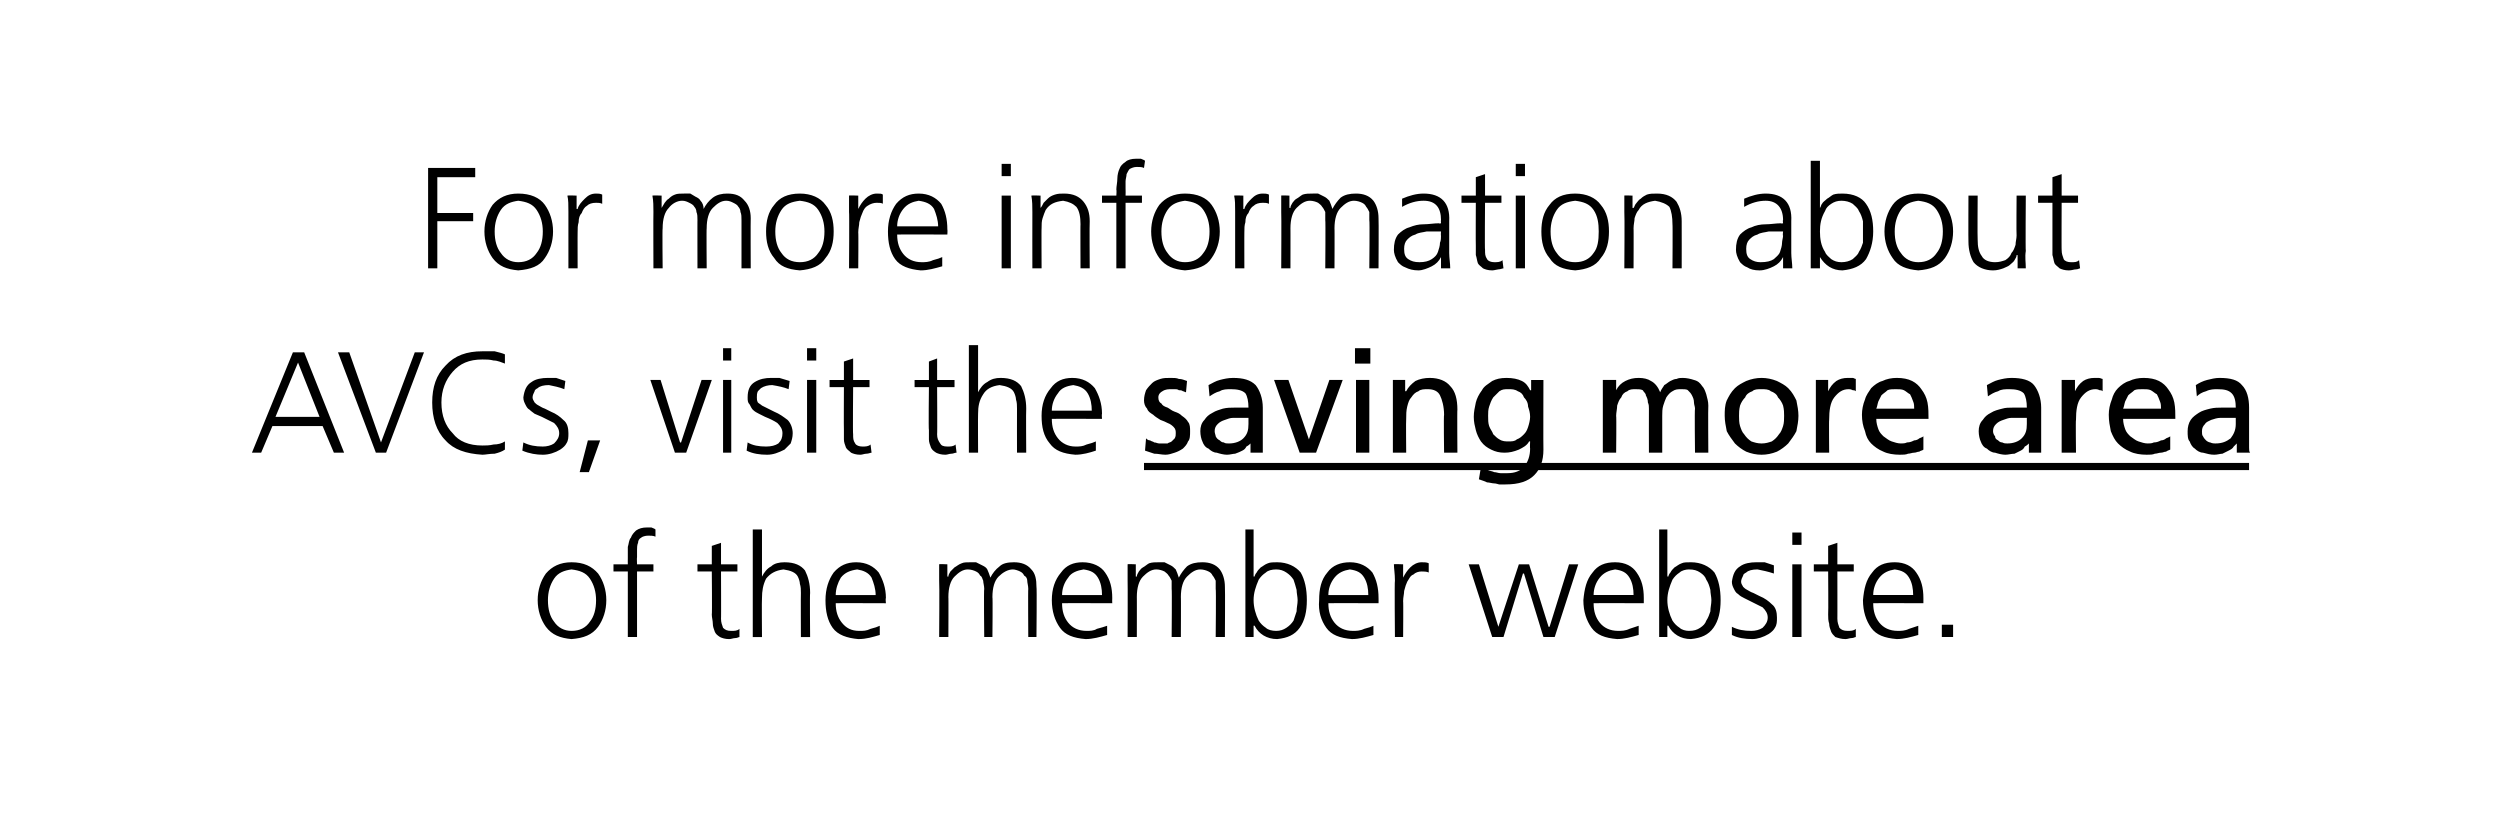 <?xml version="1.0" standalone="no"?><!DOCTYPE svg PUBLIC "-//W3C//DTD SVG 1.1//EN" "http://www.w3.org/Graphics/SVG/1.1/DTD/svg11.dtd"><svg xmlns="http://www.w3.org/2000/svg" xmlns:xlink="http://www.w3.org/1999/xlink" version="1.1" width="244.1px" height="80px" viewBox="0 0 244.1 80"><desc>For more information about AVCs, visit the ￼ of the member website.</desc><defs/><g class="svg-textframe-underlines"><rect class="svg-underline" x="111.7" y="45.2" width="107.9" height="0.7" style="fill:#000;"/></g><g id="Polygon320847"><path d="m54.1 56.5c-.4.6-.6 1.3-.6 2.1c0 .9.2 1.6.6 2.1c.4.6 1 .9 1.7.9c.8 0 1.4-.3 1.8-.9c.4-.5.6-1.2.6-2.1c0-.8-.2-1.5-.6-2.1c-.4-.6-1-.8-1.8-.9c-.7.1-1.3.3-1.7.9c0 0 0 0 0 0zm-.8 4.7c-.5-.7-.8-1.6-.8-2.6c0-1 .3-1.9.8-2.6c.6-.7 1.4-1.1 2.5-1.1c1.2 0 2 .4 2.6 1.1c.5.7.8 1.6.8 2.6c0 1-.3 1.9-.8 2.6c-.6.8-1.4 1.1-2.6 1.2c-1.1-.1-1.9-.4-2.5-1.2c0 0 0 0 0 0zm8-5.4l-1.4 0l0-.7l1.4 0c0 0-.01-.56 0-.6c0-.3 0-.7 0-1.1c.1-.3.1-.7.3-.9c.1-.3.3-.5.5-.7c.3-.2.6-.3 1.1-.3c.1 0 .3 0 .4 0c.2.1.3.1.4.2c0 0 0 .7 0 .7c-.2-.1-.5-.1-.7-.1c-.3 0-.6.1-.7.2c-.2.1-.3.3-.3.5c-.1.2-.1.5-.1.7c0 .3 0 .5 0 .7c-.03.04 0 .7 0 .7l1.6 0l0 .7l-1.6 0l0 6.4l-.9 0l0-6.4zm10.7 0l-1.6 0c0 0 .02 4.64 0 4.6c0 .4.1.6.2.9c.2.2.4.3.8.3c.3 0 .6 0 .8-.2c0 0 0 .8 0 .8c-.1 0-.2.1-.4.1c-.2 0-.4.1-.6.1c-.4 0-.7-.1-.9-.2c-.3-.2-.4-.3-.5-.5c-.1-.3-.2-.5-.2-.8c0-.3-.1-.6-.1-.9c.04-.01 0-4.2 0-4.2l-1.4 0l0-.7l1.4 0l0-1.8l.9-.3l0 2.1l1.6 0l0 .7zm1.5-4.1l.9 0l0 4.6c0 0 0-.04 0 0c.2-.4.5-.8.9-1c.3-.3.8-.4 1.3-.4c1 0 1.6.3 2 .8c.3.6.5 1.3.5 2.2c-.04.03 0 4.3 0 4.3l-.9 0c0 0-.02-4.26 0-4.3c0-.3 0-.6-.1-.9c0-.2-.1-.5-.2-.7c-.2-.4-.7-.6-1.4-.7c-.8.1-1.3.4-1.7.9c-.3.6-.4 1.2-.4 1.9c-.03-.02 0 3.8 0 3.8l-.9 0l0-10.5zm12 6.4c0-.6-.2-1.2-.4-1.7c-.3-.5-.8-.7-1.4-.8c-.7.1-1.2.3-1.6.8c-.3.5-.5 1.1-.5 1.7c0 0 3.9 0 3.9 0zm.4 3.9c-.7.2-1.3.4-2.1.4c-1.1-.1-2-.4-2.5-1.1c-.5-.7-.7-1.6-.7-2.7c0-1.1.3-2 .8-2.7c.6-.7 1.3-1 2.2-1c1 0 1.7.4 2.2 1c.4.7.7 1.5.7 2.5c-.05.03 0 .5 0 .5c0 0-4.94-.02-4.9 0c0 .8.2 1.4.6 1.9c.4.5.9.8 1.7.8c.4 0 .7 0 1.1-.2c.4-.1.7-.2.9-.3c0 0 0 .9 0 .9zm14.5.2c0 0-.03-4.75 0-4.7c0-.3-.1-.6-.1-.8c0-.2-.1-.4-.3-.5c-.1-.2-.2-.3-.4-.4c-.2-.1-.5-.2-.7-.2c-.5 0-1 .3-1.4.7c-.4.4-.6 1.1-.6 2c.04-.05 0 3.9 0 3.9l-.8 0c0 0-.05-4.75 0-4.7c0-.3-.1-.6-.1-.8c-.1-.2-.1-.4-.3-.5c-.1-.2-.2-.3-.4-.4c-.2-.1-.5-.2-.8-.2c-.5 0-.9.3-1.3.7c-.4.4-.6 1.1-.6 2c.02-.05 0 3.9 0 3.9l-.9 0c0 0 .04-5.46 0-5.5c0-.5 0-1.1 0-1.6c-.01-.04.8 0 .8 0l0 1.2c0 0 .07-.02.1 0c0-.2.1-.3.2-.5c.1-.1.3-.3.4-.4c.2-.1.4-.3.7-.4c.2-.1.5-.1.9-.1c.2 0 .3 0 .5 0c.2.1.4.2.6.3c.2.1.4.2.5.4c.1.2.2.5.3.8c0 0 0 0 0 0c.2-.4.5-.8.9-1.1c.3-.3.8-.4 1.4-.4c.7 0 1.3.2 1.7.7c.4.4.5 1 .5 1.7c.05-.01 0 4.9 0 4.9l-.8 0zm7.2-4.1c0-.6-.1-1.2-.4-1.7c-.3-.5-.7-.7-1.4-.8c-.6.1-1.2.3-1.5.8c-.4.5-.6 1.1-.6 1.7c0 0 3.9 0 3.9 0zm.5 3.9c-.7.2-1.4.4-2.1.4c-1.2-.1-2-.4-2.5-1.1c-.5-.7-.8-1.6-.8-2.7c0-1.1.3-2 .9-2.7c.5-.7 1.2-1 2.1-1c1 0 1.8.4 2.2 1c.5.7.7 1.5.7 2.5c-.02.03 0 .5 0 .5c0 0-4.9-.02-4.9 0c0 .8.2 1.4.6 1.9c.4.5 1 .8 1.8.8c.3 0 .7 0 1-.2c.4-.1.7-.2 1-.3c0 0 0 .9 0 .9zm10.6.2c0 0 .05-4.75 0-4.7c0-.3 0-.6 0-.8c-.1-.2-.2-.4-.3-.5c-.1-.2-.2-.3-.4-.4c-.2-.1-.5-.2-.8-.2c-.5 0-.9.3-1.3.7c-.4.4-.6 1.1-.6 2c.02-.05 0 3.9 0 3.9l-.9 0c0 0 .04-4.75 0-4.7c0-.3 0-.6 0-.8c-.1-.2-.2-.4-.3-.5c-.1-.2-.3-.3-.4-.4c-.2-.1-.5-.2-.8-.2c-.5 0-.9.3-1.3.7c-.4.4-.6 1.1-.6 2c.01-.05 0 3.9 0 3.9l-.9 0c0 0 .02-5.46 0-5.5c0-.5 0-1.1 0-1.6c-.03-.04.8 0 .8 0l0 1.2c0 0 .05-.02.1 0c0-.2.1-.3.2-.5c.1-.1.2-.3.4-.4c.2-.1.4-.3.6-.4c.3-.1.6-.1 1-.1c.1 0 .3 0 .5 0c.2.1.4.2.6.3c.2.1.3.2.5.4c.1.2.2.5.3.8c0 0 0 0 0 0c.2-.4.5-.8.8-1.1c.4-.3.9-.4 1.5-.4c.7 0 1.3.2 1.7.7c.3.4.5 1 .5 1.7c.03-.01 0 4.9 0 4.9l-.9 0zm7.9-2.5c0-.4.1-.7.1-1.1c0-.3-.1-.7-.1-1c-.1-.4-.2-.7-.3-1c-.2-.3-.4-.5-.7-.7c-.3-.2-.6-.3-1-.3c-.4 0-.8.1-1 .3c-.3.2-.5.4-.7.7c-.3.7-.5 1.3-.5 2c0 .7.2 1.4.5 2c.2.3.4.5.7.7c.2.2.6.3 1 .3c.4 0 .7-.1 1-.3c.3-.2.5-.4.7-.7c.1-.3.2-.6.3-.9c0 0 0 0 0 0zm-5-8l.8 0l0 4.6c0 0 .07-.04.1 0c0-.1.1-.3.2-.4c.1-.2.2-.3.4-.5c.2-.1.4-.3.7-.4c.2-.1.6-.1.9-.1c1 0 1.8.4 2.3 1c.4.7.6 1.6.6 2.7c0 1.1-.2 2-.7 2.7c-.5.7-1.2 1-2.2 1.1c-1 0-1.8-.5-2.2-1.3c-.03-.03-.1 0-.1 0l0 1.1l-.8 0l0-10.5zm12 6.4c0-.6-.1-1.2-.4-1.7c-.3-.5-.7-.7-1.4-.8c-.6.1-1.1.3-1.5.8c-.4.5-.6 1.1-.6 1.7c0 0 3.9 0 3.9 0zm.5 3.9c-.7.2-1.4.4-2.1.4c-1.2-.1-2-.4-2.5-1.1c-.5-.7-.8-1.6-.7-2.7c0-1.1.2-2 .8-2.7c.5-.7 1.3-1 2.2-1c1 0 1.7.4 2.2 1c.4.7.6 1.5.6 2.5c.01.03 0 .5 0 .5c0 0-4.88-.02-4.9 0c0 .8.2 1.4.6 1.9c.4.5 1 .8 1.8.8c.3 0 .7 0 1.1-.2c.4-.1.7-.2.9-.3c0 0 0 .9 0 .9zm2.1-5.3c0-.7-.1-1.2-.1-1.6c-.01-.04.9 0 .9 0l0 1.3c0 0 0 .03 0 0c.2-.4.4-.7.7-1c.3-.3.7-.5 1.1-.5c.3 0 .5 0 .7.1c0 0 0 .9 0 .9c-.2-.1-.5-.1-.7-.1c-.3 0-.6.1-.8.3c-.3.1-.4.4-.6.7c-.1.2-.2.5-.3.9c0 .3-.1.6-.1 1c.03-.03 0 3.5 0 3.5l-.8 0c0 0-.05-5.54 0-5.5zm15.6 5.5l-1.1 0l-1.9-6.2l-.1 0l-1.9 6.2l-1.1 0l-2.3-7.1l1 0l1.9 6.1l0 0l2-6.1l1 0l1.9 6.1l.1 0l1.9-6.1l.9 0l-2.3 7.1zm7.7-4.1c0-.6-.1-1.2-.4-1.7c-.3-.5-.7-.7-1.4-.8c-.6.1-1.1.3-1.5.8c-.4.5-.6 1.1-.6 1.7c0 0 3.9 0 3.9 0zm.5 3.9c-.7.2-1.4.4-2.1.4c-1.2-.1-2-.4-2.5-1.1c-.5-.7-.8-1.6-.8-2.7c.1-1.1.3-2 .9-2.7c.5-.7 1.2-1 2.2-1c1 0 1.7.4 2.1 1c.5.7.7 1.5.7 2.5c0 .03 0 .5 0 .5c0 0-4.89-.02-4.9 0c0 .8.2 1.4.6 1.9c.4.5 1 .8 1.8.8c.3 0 .7 0 1.1-.2c.3-.1.6-.2.9-.3c0 0 0 .9 0 .9zm7-2.3c0-.4.1-.7.1-1.1c0-.3-.1-.7-.1-1c-.1-.4-.2-.7-.4-1c-.1-.3-.3-.5-.6-.7c-.3-.2-.6-.3-1.1-.3c-.3 0-.7.1-.9.3c-.3.2-.5.4-.7.7c-.3.7-.5 1.3-.5 2c0 .7.2 1.4.5 2c.2.3.4.5.7.7c.2.2.6.3.9.3c.5 0 .8-.1 1.1-.3c.3-.2.5-.4.6-.7c.2-.3.3-.6.4-.9c0 0 0 0 0 0zm-5-8l.8 0l0 4.6c0 0 .06-.04.1 0c0-.1.1-.3.2-.4c.1-.2.2-.3.4-.5c.2-.1.4-.3.7-.4c.2-.1.5-.1.9-.1c1 0 1.8.4 2.3 1c.4.7.6 1.6.6 2.7c0 1.1-.2 2-.7 2.7c-.5.7-1.2 1-2.2 1.1c-1 0-1.8-.5-2.2-1.3c-.04-.03-.1 0-.1 0l0 1.1l-.8 0l0-10.5zm7.1 9.5c.6.3 1.2.4 1.9.4c.4 0 .8-.1 1.1-.3c.3-.3.5-.6.5-1c0-.4-.2-.7-.5-1c-.4-.2-.8-.4-1.2-.6c-.2-.1-.4-.2-.6-.3c-.2-.1-.4-.2-.6-.4c-.2-.1-.3-.3-.4-.5c-.1-.2-.2-.4-.2-.7c.1-.7.3-1.2.8-1.5c.4-.3 1-.4 1.6-.4c.2 0 .4 0 .8 0c.3.1.6.2.9.3c0 0 0 .8 0 .8c-.6-.2-1.1-.3-1.6-.4c-.5 0-.9.1-1.1.3c-.2.1-.3.2-.3.3c-.1.2-.2.4-.2.6c0 .2.1.3.2.5c.1.1.2.2.4.3c.2.1.3.2.6.3c.2.1.4.2.6.3c.5.2.9.5 1.2.8c.4.3.5.8.5 1.3c0 .4 0 .7-.2 1c-.1.2-.3.4-.6.6c-.5.3-1.1.5-1.6.5c-.7 0-1.4-.1-2-.4c0 0 0-.8 0-.8zm6.8-8l-.9 0l0-1.2l.9 0l0 1.2zm-.9 1.9l.9 0l0 7.1l-.9 0l0-7.1zm6 .7l-1.6 0c0 0 .01 4.64 0 4.6c0 .4.1.6.2.9c.2.2.4.3.8.3c.3 0 .6 0 .8-.2c0 0 0 .8 0 .8c-.1 0-.2.1-.4.1c-.2 0-.4.1-.6.1c-.4 0-.7-.1-1-.2c-.2-.2-.3-.3-.4-.5c-.1-.3-.2-.5-.2-.8c-.1-.3-.1-.6-.1-.9c.03-.01 0-4.2 0-4.2l-1.4 0l0-.7l1.4 0l0-1.8l.9-.3l0 2.1l1.6 0l0 .7zm5.8 2.3c0-.6-.1-1.2-.4-1.7c-.3-.5-.7-.7-1.4-.8c-.6.1-1.1.3-1.5.8c-.4.5-.6 1.1-.6 1.7c0 0 3.9 0 3.9 0zm.5 3.9c-.7.2-1.4.4-2.1.4c-1.2-.1-2-.4-2.5-1.1c-.5-.7-.8-1.6-.8-2.7c.1-1.1.3-2 .9-2.7c.5-.7 1.2-1 2.2-1c1 0 1.7.4 2.1 1c.5.7.7 1.5.7 2.5c0 .03 0 .5 0 .5c0 0-4.89-.02-4.9 0c0 .8.2 1.4.6 1.9c.4.5 1 .8 1.8.8c.3 0 .7 0 1.1-.2c.3-.1.6-.2.9-.3c0 0 0 .9 0 .9zm2.3-1l1.1 0l0 1.2l-1.1 0l0-1.2z" stroke="none" fill="#000"/></g><g id="Polygon320845"><path d="m26.9 40.7l4.3 0l-2.1-5.3l-2.2 5.3zm1.7-6.3l1.1 0l3.9 9.8l-1 0l-1.1-2.6l-4.9 0l-1.1 2.6l-.9 0l4-9.8zm9.1 9.8l-1 0l-3.7-9.8l1.1 0l3.1 8.8l3.3-8.8l.9 0l-3.7 9.8zm11.6-8.7c-.3-.1-.7-.3-1.1-.3c-.4-.1-.7-.1-1.1-.1c-1.3 0-2.2.4-2.9 1.2c-.7.8-1.1 1.8-1.1 3c0 1.3.4 2.3 1.1 3c.6.8 1.6 1.2 2.9 1.2c.3 0 .7 0 1.1-.1c.4 0 .8-.1 1.1-.3c0 0 0 .8 0 .8c-.3.2-.6.3-1 .4c-.5 0-.9.1-1.2.1c-1.6-.1-2.8-.5-3.6-1.4c-.9-.9-1.3-2.2-1.3-3.7c0-1.5.4-2.7 1.3-3.6c.9-1 2.1-1.4 3.6-1.4c.3 0 .7 0 1.2 0c.4.1.8.2 1 .3c0 0 0 .9 0 .9zm1.8 7.7c.6.3 1.2.4 1.9.4c.4 0 .8-.1 1.1-.3c.3-.3.5-.6.5-1c0-.4-.2-.7-.5-1c-.4-.2-.8-.4-1.2-.6c-.2-.1-.5-.2-.7-.3c-.1-.1-.3-.2-.5-.4c-.2-.1-.3-.3-.4-.5c-.1-.2-.2-.4-.2-.7c.1-.7.3-1.2.8-1.5c.4-.3 1-.4 1.6-.4c.2 0 .4 0 .8 0c.3.1.6.2.9.3c0 0-.1.8-.1.8c-.5-.2-1-.3-1.5-.4c-.5 0-.9.1-1.1.3c-.2.1-.3.2-.3.3c-.1.2-.2.4-.2.6c0 .2.1.3.2.5c.1.1.2.2.4.3c.2.1.3.2.6.3c.2.1.4.2.6.3c.5.2.9.5 1.2.8c.4.3.5.8.5 1.3c0 .4 0 .7-.2 1c-.1.2-.3.4-.6.6c-.5.3-1.1.5-1.7.5c-.6 0-1.3-.1-2-.4c0 0 .1-.8.1-.8zm6.3-.2l1.2 0l-1.1 3.1l-.9 0l.8-3.1zm9.6 1.2l-1.1 0l-2.4-7.1l1 0l1.9 6.1l.1 0l2-6.1l1 0l-2.5 7.1zm4.4-9l-.8 0l0-1.2l.8 0l0 1.2zm-.8 1.9l.8 0l0 7.1l-.8 0l0-7.1zm2.4 6.1c.5.3 1.1.4 1.8.4c.5 0 .9-.1 1.2-.3c.3-.3.4-.6.4-1c0-.4-.2-.7-.5-1c-.3-.2-.7-.4-1.2-.6c-.2-.1-.4-.2-.6-.3c-.2-.1-.4-.2-.6-.4c-.1-.1-.2-.3-.3-.5c-.2-.2-.2-.4-.2-.7c0-.7.2-1.2.7-1.5c.5-.3 1-.4 1.6-.4c.2 0 .5 0 .8 0c.3.1.7.2 1 .3c0 0-.1.8-.1.8c-.5-.2-1-.3-1.6-.4c-.4 0-.8.1-1.1.3c-.1.1-.2.2-.3.3c-.1.2-.1.4-.1.6c0 .2 0 .3.1.5c.1.1.3.2.4.3c.2.1.4.2.6.3c.2.1.4.2.6.3c.5.2.9.5 1.3.8c.3.3.5.8.5 1.3c0 .4-.1.7-.2 1c-.2.2-.4.4-.6.6c-.6.3-1.1.5-1.7.5c-.7 0-1.4-.1-2-.4c0 0 .1-.8.1-.8zm6.7-8l-.9 0l0-1.2l.9 0l0 1.2zm-.9 1.9l.9 0l0 7.1l-.9 0l0-7.1zm6.1.7l-1.6 0c0 0-.04 4.64 0 4.6c0 .4 0 .6.2.9c.1.2.4.3.7.3c.3 0 .6 0 .8-.2c0 0 .1.8.1.8c-.1 0-.3.1-.5.1c-.2 0-.4.1-.6.1c-.4 0-.7-.1-.9-.2c-.2-.2-.4-.3-.5-.5c-.1-.3-.2-.5-.2-.8c0-.3 0-.6 0-.9c-.02-.01 0-4.2 0-4.2l-1.4 0l0-.7l1.4 0l0-1.8l.9-.3l0 2.1l1.6 0l0 .7zm8.3 0l-1.7 0c0 0 .03 4.64 0 4.6c0 .4.1.6.3.9c.1.2.3.3.7.3c.3 0 .6 0 .8-.2c0 0 .1.8.1.8c-.2 0-.3.1-.5.1c-.2 0-.4.1-.6.1c-.4 0-.7-.1-.9-.2c-.3-.2-.4-.3-.5-.5c-.1-.3-.2-.5-.2-.8c0-.3 0-.6 0-.9c-.05-.01 0-4.2 0-4.2l-1.4 0l0-.7l1.4 0l0-1.8l.8-.3l0 2.1l1.7 0l0 .7zm1.4-4.1l.9 0l0 4.6c0 0 .01-.04 0 0c.2-.4.5-.8.9-1c.4-.3.8-.4 1.3-.4c1 0 1.6.3 2 .8c.3.6.5 1.3.5 2.2c-.03.03 0 4.3 0 4.3l-.9 0c0 0-.01-4.26 0-4.3c0-.3 0-.6-.1-.9c0-.2-.1-.5-.2-.7c-.2-.4-.7-.6-1.4-.7c-.8.1-1.3.4-1.6.9c-.4.6-.5 1.2-.5 1.9c-.02-.02 0 3.8 0 3.8l-.9 0l0-10.5zm12 6.4c0-.6-.1-1.2-.4-1.7c-.3-.5-.8-.7-1.4-.8c-.7.1-1.2.3-1.5.8c-.4.5-.6 1.1-.6 1.7c0 0 3.9 0 3.9 0zm.4 3.9c-.6.2-1.3.4-2 .4c-1.2-.1-2-.4-2.5-1.1c-.6-.7-.8-1.6-.8-2.7c0-1.1.3-2 .9-2.7c.5-.7 1.2-1 2.1-1c1 0 1.7.4 2.2 1c.4.7.7 1.5.7 2.5c-.04.03 0 .5 0 .5c0 0-4.92-.02-4.9 0c0 .8.2 1.4.6 1.9c.4.5 1 .8 1.7.8c.4 0 .7 0 1.1-.2c.4-.1.7-.2.9-.3c0 0 0 .9 0 .9z" stroke="none" fill="#000"/><a xlink:href="https://member.railwayspensions.co.uk/defined-benefit-members/saving-more-BRASS-AVC-Extra" xlink:show="new" xlink:title="saving more area"><rect style="fill:transparent;" x="111" y="33" width="109" height="14"/></a></g><g id="Polygon320844"><path d="m41.8 16.4l4.6 0l0 .9l-3.7 0l0 3.5l3.5 0l0 .8l-3.5 0l0 4.6l-.9 0l0-9.8zm7.1 4.1c-.4.6-.6 1.3-.6 2.1c0 .9.2 1.6.6 2.1c.4.6 1 .9 1.7.9c.8 0 1.4-.3 1.8-.9c.4-.5.6-1.2.6-2.1c0-.8-.2-1.5-.6-2.1c-.4-.6-1-.8-1.8-.9c-.7.1-1.3.3-1.7.9c0 0 0 0 0 0zm-.8 4.7c-.5-.7-.8-1.6-.8-2.6c0-1 .3-1.9.8-2.6c.6-.7 1.4-1.1 2.5-1.1c1.2 0 2.1.4 2.6 1.1c.5.7.8 1.6.8 2.6c0 1-.3 1.9-.8 2.6c-.5.8-1.4 1.1-2.6 1.2c-1.1-.1-1.9-.4-2.5-1.2c0 0 0 0 0 0zm7.4-4.5c0-.7 0-1.2-.1-1.6c.05-.04.9 0 .9 0l0 1.3c0 0 .06.03.1 0c.1-.4.4-.7.7-1c.3-.3.6-.5 1.1-.5c.2 0 .4 0 .6.1c0 0 0 .9 0 .9c-.2-.1-.4-.1-.6-.1c-.4 0-.7.1-.9.3c-.2.1-.4.4-.5.7c-.2.2-.3.5-.3.9c-.1.3-.1.6-.1 1c-.01-.03 0 3.5 0 3.5l-.9 0c0 0 0-5.54 0-5.5zm16.9 5.5c0 0 0-4.75 0-4.7c0-.3 0-.6-.1-.8c0-.2-.1-.4-.2-.5c-.1-.2-.3-.3-.5-.4c-.2-.1-.4-.2-.7-.2c-.5 0-.9.3-1.3.7c-.4.4-.6 1.1-.6 2c-.03-.05 0 3.9 0 3.9l-.9 0c0 0-.01-4.75 0-4.7c0-.3 0-.6-.1-.8c0-.2-.1-.4-.2-.5c-.1-.2-.3-.3-.5-.4c-.2-.1-.4-.2-.7-.2c-.5 0-1 .3-1.3.7c-.4.4-.6 1.1-.6 2c-.04-.05 0 3.9 0 3.9l-.9 0c0 0-.02-5.46 0-5.5c0-.5 0-1.1-.1-1.6c.02-.04.9 0 .9 0l0 1.2c0 0 0-.02 0 0c.1-.2.2-.3.3-.5c.1-.1.2-.3.4-.4c.1-.1.3-.3.6-.4c.2-.1.6-.1.9-.1c.2 0 .4 0 .6 0c.2.1.3.2.5.3c.2.1.4.2.5.4c.2.2.3.5.3.8c0 0 0 0 0 0c.2-.4.5-.8.9-1.1c.4-.3.9-.4 1.4-.4c.8 0 1.3.2 1.7.7c.4.4.6 1 .6 1.7c-.02-.01 0 4.9 0 4.9l-.9 0zm3.9-5.7c-.4.6-.6 1.3-.6 2.1c0 .9.2 1.6.6 2.1c.4.6 1 .9 1.8.9c.8 0 1.4-.3 1.8-.9c.4-.5.6-1.2.6-2.1c0-.8-.2-1.5-.6-2.1c-.4-.6-1-.8-1.8-.9c-.8.1-1.4.3-1.8.9c0 0 0 0 0 0zm-.7 4.7c-.6-.7-.8-1.6-.8-2.6c0-1 .2-1.9.8-2.6c.5-.7 1.3-1.1 2.5-1.1c1.1 0 2 .4 2.5 1.1c.6.7.8 1.6.8 2.6c0 1-.2 1.9-.8 2.6c-.5.8-1.4 1.1-2.5 1.2c-1.2-.1-2-.4-2.5-1.2c0 0 0 0 0 0zm7.3-4.5c0-.7 0-1.2 0-1.6c-.01-.04.9 0 .9 0l0 1.3c0 0 0 .03 0 0c.2-.4.4-.7.7-1c.3-.3.7-.5 1.1-.5c.3 0 .5 0 .6.1c0 0 0 .9 0 .9c-.1-.1-.4-.1-.6-.1c-.3 0-.6.1-.9.3c-.2.1-.4.4-.5.7c-.1.2-.2.5-.3.9c0 .3-.1.6-.1 1c.03-.03 0 3.5 0 3.5l-.9 0c0 0 .04-5.54 0-5.5zm8.7 1.4c0-.6-.2-1.2-.4-1.7c-.3-.5-.8-.7-1.5-.8c-.6.1-1.1.3-1.5.8c-.4.5-.6 1.1-.6 1.7c0 0 4 0 4 0zm.4 3.9c-.7.2-1.4.4-2.1.4c-1.1-.1-2-.4-2.5-1.1c-.5-.7-.7-1.6-.7-2.7c0-1.1.3-2 .8-2.7c.6-.7 1.3-1 2.2-1c1 0 1.7.4 2.2 1c.4.7.6 1.5.6 2.5c.03.03 0 .5 0 .5c0 0-4.85-.02-4.9 0c0 .8.2 1.4.6 1.9c.4.5 1 .8 1.8.8c.3 0 .7 0 1.1-.2c.4-.1.7-.2.9-.3c0 0 0 .9 0 .9zm6.7-8.8l-.9 0l0-1.2l.9 0l0 1.2zm-.9 1.9l.9 0l0 7.1l-.9 0l0-7.1zm3 1.6c0-.5 0-1.1-.1-1.6c.04-.04.9 0 .9 0l0 1.2c0 0 .02.03 0 0c.1-.1.2-.3.3-.5c.1-.1.3-.3.4-.4c.2-.2.4-.3.7-.4c.3-.1.6-.1.9-.1c.9 0 1.5.3 1.9.8c.4.5.6 1.1.6 1.9c-.03.04 0 4.6 0 4.6l-.9 0c0 0-.02-4.34 0-4.3c0-.7-.1-1.3-.4-1.7c-.3-.3-.7-.5-1.3-.6c-.8.1-1.3.3-1.7.9c-.1.2-.2.5-.3.8c-.1.3-.1.6-.1 1c-.02-.05 0 3.9 0 3.9l-.9 0c0 0-.01-5.46 0-5.5zm8.2-.9l-1.4 0l0-.7l1.4 0c0 0 .04-.56 0-.6c0-.3.1-.7.1-1.1c0-.3.1-.7.2-.9c.1-.3.3-.5.6-.7c.2-.2.6-.3 1-.3c.2 0 .3 0 .5 0c.2.1.3.1.4.2c0 0-.1.7-.1.7c-.2-.1-.4-.1-.7-.1c-.3 0-.5.1-.7.2c-.1.1-.2.3-.3.5c0 .2-.1.5-.1.7c0 .3 0 .5 0 .7c.02.04 0 .7 0 .7l1.6 0l0 .7l-1.6 0l0 6.4l-.9 0l0-6.4zm5 .7c-.4.6-.6 1.3-.6 2.1c0 .9.2 1.6.6 2.1c.4.6 1 .9 1.7.9c.8 0 1.4-.3 1.8-.9c.4-.5.6-1.2.6-2.1c0-.8-.2-1.5-.6-2.1c-.4-.6-1-.8-1.8-.9c-.7.1-1.3.3-1.7.9c0 0 0 0 0 0zm-.8 4.7c-.5-.7-.8-1.6-.8-2.6c0-1 .3-1.9.8-2.6c.6-.7 1.4-1.1 2.5-1.1c1.2 0 2.1.4 2.6 1.1c.5.7.8 1.6.8 2.6c0 1-.3 1.9-.8 2.6c-.5.8-1.4 1.1-2.6 1.2c-1.1-.1-1.9-.4-2.5-1.2c0 0 0 0 0 0zm7.4-4.5c0-.7 0-1.2-.1-1.6c.05-.04.9 0 .9 0l0 1.3c0 0 .06.03.1 0c.1-.4.4-.7.7-1c.3-.3.6-.5 1.1-.5c.2 0 .4 0 .6.1c0 0 0 .9 0 .9c-.2-.1-.4-.1-.6-.1c-.4 0-.7.1-.9.3c-.2.1-.4.4-.5.7c-.2.2-.3.5-.3.9c-.1.3-.1.6-.1 1c-.01-.03 0 3.5 0 3.5l-.9 0c0 0 0-5.54 0-5.5zm13.1 5.5c0 0 .05-4.75 0-4.7c0-.3 0-.6 0-.8c-.1-.2-.2-.4-.3-.5c-.1-.2-.2-.3-.4-.4c-.2-.1-.5-.2-.8-.2c-.5 0-.9.3-1.3.7c-.4.4-.6 1.1-.6 2c.02-.05 0 3.9 0 3.9l-.9 0c0 0 .04-4.75 0-4.7c0-.3 0-.6 0-.8c-.1-.2-.2-.4-.3-.5c-.1-.2-.3-.3-.4-.4c-.2-.1-.5-.2-.8-.2c-.5 0-.9.3-1.3.7c-.4.4-.6 1.1-.6 2c.01-.05 0 3.9 0 3.9l-.9 0c0 0 .03-5.46 0-5.5c0-.5 0-1.1 0-1.6c-.03-.04.8 0 .8 0l0 1.2c0 0 .05-.02.1 0c0-.2.1-.3.2-.5c.1-.1.2-.3.4-.4c.2-.1.4-.3.6-.4c.3-.1.6-.1 1-.1c.1 0 .3 0 .5 0c.2.1.4.2.6.3c.2.1.3.2.5.4c.1.2.2.5.3.8c0 0 0 0 0 0c.2-.4.5-.8.8-1.1c.4-.3.9-.4 1.5-.4c.7 0 1.3.2 1.7.7c.3.4.5 1 .5 1.7c.03-.01 0 4.9 0 4.9l-.9 0zm7-3.6c0 0-.29 0-.3 0c-.4 0-.8 0-1.1 0c-.4.1-.8.1-1.1.3c-.4.1-.6.3-.8.5c-.2.2-.3.5-.3.9c0 .5.1.8.4 1c.3.2.6.3 1.1.3c.5 0 .9-.1 1.2-.3c.3-.2.5-.4.6-.7c.1-.3.2-.6.2-.9c.1-.2.1-.5.1-.7c-.03.04 0-.4 0-.4zm0 2.5c0 0 .02-.05 0 0c-.2.4-.5.7-.9.9c-.4.2-.9.4-1.3.4c-.5 0-.9-.1-1.3-.3c-.3-.1-.5-.3-.7-.5c-.3-.5-.4-.9-.4-1.2c0-.6.1-1.1.4-1.5c.3-.3.7-.6 1.1-.7c.5-.2.9-.3 1.4-.3c.5 0 1-.1 1.5-.1c0 .05.2 0 .2 0c0 0-.03-.32 0-.3c0-1.2-.5-1.9-1.7-1.9c-.7 0-1.4.2-2.1.6c0 0 0-.8 0-.8c.7-.3 1.4-.5 2.1-.5c1.7 0 2.6.9 2.5 2.7c0 0 0 3.1 0 3.1c0 .5.1 1 .1 1.5c.02 0-.9 0-.9 0l0-1.1zm5.9-5.3l-1.6 0c0 0-.04 4.64 0 4.6c0 .4 0 .6.2.9c.1.2.4.3.7.3c.3 0 .6 0 .8-.2c0 0 .1.8.1.8c-.1 0-.3.1-.5.1c-.1 0-.4.1-.6.1c-.4 0-.7-.1-.9-.2c-.2-.2-.4-.3-.5-.5c-.1-.3-.1-.5-.2-.8c0-.3 0-.6 0-.9c-.02-.01 0-4.2 0-4.2l-1.4 0l0-.7l1.4 0l0-1.8l.9-.3l0 2.1l1.6 0l0 .7zm2.3-2.6l-.9 0l0-1.2l.9 0l0 1.2zm-.9 1.9l.9 0l0 7.1l-.9 0l0-7.1zm4 1.4c-.4.6-.6 1.3-.6 2.1c0 .9.2 1.6.6 2.1c.4.6 1 .9 1.8.9c.8 0 1.4-.3 1.8-.9c.4-.5.5-1.2.5-2.1c0-.8-.1-1.5-.5-2.1c-.4-.6-1-.8-1.8-.9c-.8.1-1.4.3-1.8.9c0 0 0 0 0 0zm-.7 4.7c-.6-.7-.8-1.6-.8-2.6c0-1 .2-1.9.8-2.6c.5-.7 1.3-1.1 2.5-1.1c1.1 0 2 .4 2.5 1.1c.6.7.8 1.6.8 2.6c0 1-.2 1.9-.8 2.6c-.5.8-1.4 1.1-2.5 1.2c-1.2-.1-2-.4-2.5-1.2c0 0 0 0 0 0zm7.3-4.5c0-.5 0-1.1 0-1.6c-.02-.04.8 0 .8 0l0 1.2c0 0 .07.03.1 0c.1-.1.1-.3.3-.5c.1-.1.2-.3.4-.4c.2-.2.4-.3.6-.4c.3-.1.6-.1 1-.1c.9 0 1.5.3 1.9.8c.3.5.5 1.1.5 1.9c.01.04 0 4.6 0 4.6l-.9 0c0 0 .03-4.34 0-4.3c0-.7-.1-1.3-.3-1.7c-.3-.3-.8-.5-1.4-.6c-.7.1-1.3.3-1.6.9c-.2.2-.3.5-.4.8c0 .3-.1.6-.1 1c.02-.05 0 3.9 0 3.9l-.9 0c0 0 .04-5.46 0-5.5zm15.5 1.9c0 0-.3 0-.3 0c-.4 0-.8 0-1.1 0c-.4.1-.8.1-1.1.3c-.4.1-.6.3-.8.5c-.2.2-.3.5-.3.9c0 .5.1.8.4 1c.3.2.6.3 1 .3c.6 0 1-.1 1.3-.3c.2-.2.5-.4.6-.7c.1-.3.2-.6.2-.9c0-.2.1-.5.1-.7c-.05.04 0-.4 0-.4zm0 2.5c0 0 .01-.05 0 0c-.2.4-.5.7-.9.9c-.4.2-.9.4-1.4.4c-.5 0-.9-.1-1.2-.3c-.3-.1-.5-.3-.7-.5c-.3-.5-.4-.9-.4-1.2c0-.6.1-1.1.4-1.5c.3-.3.7-.6 1.1-.7c.4-.2.9-.3 1.4-.3c.5 0 1-.1 1.5-.1c-.01.05.2 0 .2 0c0 0-.05-.32 0-.3c0-1.2-.6-1.9-1.7-1.9c-.7 0-1.4.2-2.1.6c0 0 0-.8 0-.8c.7-.3 1.4-.5 2.1-.5c1.7 0 2.6.9 2.5 2.7c0 0 0 3.1 0 3.1c0 .5.1 1 .1 1.5c.01 0-.9 0-.9 0l0-1.1zm7.8-1.4c0-.4 0-.7 0-1.1c0-.3 0-.7 0-1c-.1-.4-.2-.7-.4-1c-.1-.3-.4-.5-.6-.7c-.3-.2-.7-.3-1.1-.3c-.4 0-.7.1-1 .3c-.3.2-.5.4-.6.7c-.4.7-.5 1.3-.5 2c0 .7.1 1.4.5 2c.1.3.4.5.6.7c.3.2.6.3 1 .3c.4 0 .8-.1 1.1-.3c.2-.2.5-.4.6-.7c.2-.3.3-.6.4-.9c0 0 0 0 0 0zm-5.1-8l.9 0l0 4.6c0 0 .02-.04 0 0c.1-.1.1-.3.2-.4c.1-.2.3-.3.5-.5c.2-.1.4-.3.6-.4c.3-.1.6-.1.9-.1c1.1 0 1.9.4 2.3 1c.5.7.7 1.6.7 2.7c0 1.1-.3 2-.7 2.7c-.5.7-1.3 1-2.3 1.1c-1 0-1.7-.5-2.2-1.3c.02-.03 0 0 0 0l0 1.1l-.9 0l0-10.5zm8.8 4.8c-.4.6-.6 1.3-.6 2.1c0 .9.2 1.6.6 2.1c.4.6 1 .9 1.7.9c.8 0 1.4-.3 1.8-.9c.4-.5.6-1.2.6-2.1c0-.8-.2-1.5-.6-2.1c-.4-.6-1-.8-1.8-.9c-.7.1-1.3.3-1.7.9c0 0 0 0 0 0zm-.8 4.7c-.5-.7-.8-1.6-.8-2.6c0-1 .3-1.9.8-2.6c.5-.7 1.4-1.1 2.5-1.1c1.2 0 2 .4 2.6 1.1c.5.7.8 1.6.8 2.6c0 1-.3 1.9-.8 2.6c-.6.8-1.4 1.1-2.6 1.2c-1.1-.1-2-.4-2.5-1.2c0 0 0 0 0 0zm13-.7c-.1.6 0 1.1 0 1.7c.01 0-.8 0-.8 0l0-1.3c0 0-.07.03-.1 0c0 .2-.1.3-.2.5c-.1.2-.3.3-.5.5c-.1.1-.4.2-.6.3c-.3.1-.6.2-1 .2c-.8 0-1.5-.3-1.9-.8c-.3-.5-.5-1.2-.5-2c-.02.02 0-4.5 0-4.5l.9 0c0 0-.03 4.3 0 4.3c0 .7.1 1.2.4 1.6c.2.4.7.6 1.3.6c.4 0 .7-.1 1-.2c.3-.2.5-.4.6-.7c.2-.2.3-.5.4-.8c0-.3.1-.6.1-.9c-.03.01 0-3.9 0-3.9l.9 0c0 0-.04 5.42 0 5.4zm5.1-4.7l-1.6 0c0 0-.02 4.64 0 4.6c0 .4.1.6.2.9c.1.2.4.3.7.3c.4 0 .6 0 .8-.2c0 0 .1.8.1.8c-.1 0-.2.1-.4.1c-.2 0-.4.1-.7.1c-.4 0-.7-.1-.9-.2c-.2-.2-.4-.3-.5-.5c-.1-.3-.1-.5-.2-.8c0-.3 0-.6 0-.9c0-.01 0-4.2 0-4.2l-1.4 0l0-.7l1.4 0l0-1.8l.9-.3l0 2.1l1.6 0l0 .7z" stroke="none" fill="#000"/></g><g id="Polygon320846"><path d="m111.9 42.8c.1.1.2.2.4.2c.1.1.3.1.4.2c.2 0 .3.1.5.1c.1 0 .2 0 .3 0c.1 0 .3 0 .5 0c.1-.1.3-.1.4-.2c.1-.1.2-.2.3-.3c.1-.2.1-.3.1-.5c0-.2 0-.4-.2-.6c-.1-.1-.3-.3-.6-.4c-.2-.1-.4-.2-.7-.3c-.3-.2-.5-.3-.7-.5c-.3-.2-.5-.3-.6-.6c-.2-.2-.3-.5-.3-.8c0-.4.1-.7.2-1c.2-.3.4-.5.6-.7c.2-.2.5-.3.8-.4c.3-.1.6-.1 1-.1c.3 0 .6 0 .8.1c.3 0 .5.1.8.2c0 0-.1 1.1-.1 1.1c-.1 0-.2-.1-.3-.1c-.1-.1-.3-.1-.4-.1c-.1-.1-.3-.1-.4-.1c-.1 0-.2 0-.3 0c-.3 0-.6 0-.9.2c-.2.1-.4.3-.4.6c0 .3.1.5.3.6c.1.2.3.3.6.4c.2.1.4.3.7.4c.3.1.5.2.7.4c.3.2.5.4.6.6c.2.2.2.6.2.9c0 .4 0 .8-.2 1c-.1.3-.3.5-.5.7c-.3.2-.5.3-.8.4c-.3.1-.6.2-.9.2c-.4 0-.7-.1-1.1-.1c-.3-.1-.6-.2-.9-.3c0 0 .1-1.2.1-1.2zm10-2c-.1 0-.2 0-.4 0c-.1 0-.3 0-.4 0c-.2 0-.4 0-.7 0c-.3 0-.5.1-.8.2c-.3.1-.5.2-.7.4c-.2.2-.3.4-.3.7c0 .2.1.4.1.5c.1.2.2.3.4.4c.1.1.2.2.4.2c.1.1.3.1.5.1c.6 0 1.1-.2 1.4-.5c.4-.4.5-.8.5-1.4c0 0 0-.6 0-.6zm-3.9-3.2c.4-.2.7-.4 1.1-.5c.4-.1.8-.2 1.3-.2c1 0 1.7.2 2.2.7c.4.5.7 1.3.7 2.2c0 0 0 3 0 3c0 .4 0 .7 0 .9c0 .2 0 .4 0 .5c.01 0-1.2 0-1.2 0l0-.9c0 0-.05-.02 0 0c-.1.1-.2.2-.4.3c-.1.2-.2.3-.4.4c-.2.1-.4.2-.7.3c-.2 0-.5.1-.8.1c-.3 0-.7-.1-1-.2c-.3 0-.6-.2-.8-.4c-.3-.1-.5-.4-.6-.7c-.1-.2-.2-.6-.2-1c0-.4.1-.8.4-1.1c.2-.3.4-.5.8-.7c.3-.2.7-.3 1-.4c.4-.1.8-.1 1.1-.1c0 0 .7 0 .7 0c.2 0 .5 0 .7 0c0-.6-.1-1.1-.3-1.4c-.3-.3-.8-.4-1.4-.4c-.4 0-.8 0-1.1.2c-.4.1-.7.3-1 .5c0 0-.1-1.1-.1-1.1zm10.5 6.6l-1.6 0l-2.5-7.1l1.4 0l2 5.8l0 0l2-5.8l1.3 0l-2.6 7.1zm5.3-8.7l-1.5 0l0-1.5l1.5 0l0 1.5zm-1.4 1.6l1.3 0l0 7.1l-1.3 0l0-7.1zm3.6 0l1.2 0l0 1.1c0 0 .06-.01.1 0c.2-.4.5-.7.9-1c.4-.2.9-.3 1.4-.3c.9 0 1.6.3 2 .8c.5.5.7 1.3.7 2.3c-.03-.04 0 4.2 0 4.2l-1.3 0c0 0-.05-3.7 0-3.7c0-.8-.2-1.5-.4-1.9c-.2-.4-.6-.6-1.2-.6c-.3 0-.7 0-.9.2c-.3.1-.5.3-.7.6c-.2.2-.3.5-.4.9c-.1.4-.1.8-.1 1.2c-.03 0 0 3.3 0 3.3l-1.3 0l0-7.1zm11.3 6c.3 0 .6 0 .8-.2c.3-.1.5-.3.7-.5c.2-.2.3-.4.4-.7c.1-.3.2-.7.2-1c0-.4-.1-.7-.2-1c0-.4-.2-.7-.4-.9c-.1-.3-.3-.5-.6-.6c-.3-.2-.6-.2-.9-.2c-.4 0-.6 0-.9.2c-.2.2-.4.4-.6.6c-.2.3-.3.6-.4.9c-.1.3-.1.6-.1.9c0 .4 0 .7.1 1c.1.3.3.5.4.8c.2.2.4.4.6.5c.3.2.6.2.9.2zm3.4.8c0 1.1-.3 1.9-.9 2.5c-.6.6-1.5.9-2.8.9c-.2 0-.4 0-.6 0c-.1 0-.3-.1-.5-.1c-.2 0-.5-.1-.7-.1c-.2-.1-.5-.2-.8-.3c0 0 .2-1.2.2-1.2c.2.1.5.2.7.3c.2.1.4.1.6.2c.2 0 .4.1.6.1c.2 0 .4 0 .7 0c.7 0 1.2-.2 1.6-.6c.4-.5.6-1.1.6-1.8c-.03-.01 0-.7 0-.7c0 0-.06-.01-.1 0c-.2.4-.6.6-1 .8c-.5.2-.9.3-1.4.3c-.5 0-.9-.1-1.3-.3c-.4-.2-.7-.4-1-.8c-.2-.3-.4-.7-.5-1.1c-.1-.4-.2-.8-.2-1.3c0-.5.1-.9.2-1.4c.1-.4.3-.8.6-1.2c.2-.4.6-.6 1-.9c.4-.2.8-.3 1.4-.3c.6 0 1.1.1 1.5.3c.4.2.6.5.8.9c.04.02.1 0 .1 0l0-1l1.2 0c0 0-.02 6.79 0 6.8zm5.8-6.8l1.3 0l0 1c0 0-.02 0 0 0c.2-.4.5-.7.9-.9c.4-.2.8-.3 1.3-.3c.5 0 .9.1 1.2.3c.4.2.7.6.9 1.1c.1-.3.3-.5.4-.7c.2-.1.4-.3.6-.4c.2-.1.4-.2.6-.2c.2-.1.4-.1.6-.1c.4 0 .8.1 1.1.2c.4.1.6.3.8.6c.2.2.3.5.4.8c.1.4.2.7.2 1.1c-.03.02 0 4.6 0 4.6l-1.3 0c0 0-.05-4.26 0-4.3c0-.2-.1-.4-.1-.6c0-.3-.1-.5-.2-.7c-.1-.2-.2-.3-.4-.5c-.1-.1-.4-.1-.6-.1c-.4 0-.6 0-.9.2c-.2.1-.4.3-.6.6c-.1.2-.2.5-.3.8c-.1.3-.1.7-.1 1c0 0 0 3.6 0 3.6l-1.3 0c0 0-.01-4.26 0-4.3c0-.2 0-.4-.1-.6c0-.3-.1-.5-.2-.7c0-.2-.2-.3-.3-.5c-.2-.1-.4-.1-.7-.1c-.3 0-.6 0-.8.2c-.3.1-.5.3-.6.6c-.2.2-.3.5-.4.8c0 .3-.1.7-.1 1c.04 0 0 3.6 0 3.6l-1.3 0l0-7.1zm13.3 3.5c0 .3 0 .7.1 1c.1.3.2.6.4.8c.2.3.4.5.7.7c.3.1.6.2 1 .2c.4 0 .7-.1 1-.2c.3-.2.5-.4.7-.7c.2-.2.3-.5.4-.8c.1-.3.1-.7.1-1c0-.3 0-.6-.1-1c-.1-.3-.3-.6-.5-.8c-.1-.3-.4-.5-.7-.6c-.2-.2-.6-.2-.9-.2c-.4 0-.7 0-.9.2c-.3.1-.6.3-.7.6c-.2.2-.4.5-.5.8c-.1.4-.1.7-.1 1zm-1.4 0c0-.5 0-1 .2-1.5c.2-.4.4-.8.8-1.2c.3-.3.7-.5 1.1-.7c.5-.2 1-.3 1.5-.3c.5 0 1 .1 1.5.3c.4.2.8.4 1.1.7c.4.4.6.8.8 1.2c.1.5.2 1 .2 1.5c0 .5-.1 1-.2 1.5c-.2.4-.5.8-.8 1.2c-.3.3-.7.6-1.1.8c-.5.2-1 .3-1.5.3c-.5 0-1-.1-1.5-.3c-.4-.2-.8-.5-1.1-.8c-.3-.4-.6-.8-.8-1.2c-.1-.5-.2-1-.2-1.5zm8.9-3.5l1.2 0l0 1.1c0 0 .01-.03 0 0c.2-.4.4-.7.8-1c.3-.2.7-.3 1.1-.3c.2 0 .3 0 .5 0c.1 0 .2.1.3.1c0 0 0 1.2 0 1.2c-.1-.1-.2-.1-.3-.1c-.2-.1-.3-.1-.4-.1c-.6 0-1 .3-1.4.8c-.4.5-.5 1.3-.5 2.2c-.03-.05 0 3.2 0 3.2l-1.3 0l0-7.1zm9.6 2.8c0-.2 0-.5-.1-.7c-.1-.3-.2-.5-.3-.7c-.2-.1-.4-.3-.6-.4c-.2-.1-.5-.1-.8-.1c-.3 0-.6 0-.8.1c-.2.2-.4.3-.6.5c-.1.2-.2.4-.3.6c-.1.3-.1.5-.2.7c0 0 3.7 0 3.7 0zm.9 4c-.1.1-.3.1-.4.2c-.2 0-.3.1-.5.1c-.2 0-.4.1-.6.1c-.2.1-.5.1-.8.1c-.6 0-1.2-.1-1.6-.3c-.5-.2-.9-.5-1.2-.8c-.3-.3-.5-.7-.6-1.2c-.2-.5-.3-1-.3-1.6c0-.5.1-1 .3-1.5c.1-.4.4-.8.6-1.1c.3-.3.7-.6 1.1-.7c.4-.2.9-.3 1.4-.3c.6 0 1.1.1 1.5.3c.4.2.7.5.9.8c.3.4.5.8.6 1.3c.1.5.1 1.1.1 1.6c0 0-5.1 0-5.1 0c0 .4.1.7.2 1c.1.3.3.5.5.7c.3.2.5.4.8.5c.3.1.6.2.9.2c.2 0 .4 0 .6-.1c.3 0 .5-.1.7-.2c.2 0 .4-.1.5-.2c.2-.1.3-.1.4-.2c0 0 0 1.3 0 1.3zm10.1-3.1c-.1 0-.2 0-.4 0c-.1 0-.3 0-.4 0c-.2 0-.4 0-.7 0c-.3 0-.5.1-.8.2c-.3.1-.5.2-.7.4c-.2.2-.3.4-.3.7c0 .2.1.4.2.5c0 .2.1.3.3.4c.1.1.2.2.4.2c.2.1.3.1.5.1c.6 0 1.1-.2 1.4-.5c.4-.4.5-.8.5-1.4c0 0 0-.6 0-.6zm-3.9-3.2c.4-.2.7-.4 1.1-.5c.4-.1.8-.2 1.3-.2c1 0 1.8.2 2.2.7c.4.5.7 1.3.7 2.2c0 0 0 3 0 3c0 .4 0 .7 0 .9c0 .2 0 .4 0 .5c.02 0-1.2 0-1.2 0l0-.9c0 0-.04-.02 0 0c-.1.1-.2.2-.4.3c-.1.2-.2.3-.4.4c-.2.1-.4.2-.6.3c-.3 0-.6.1-.9.1c-.3 0-.7-.1-1-.2c-.3 0-.6-.2-.8-.4c-.3-.1-.5-.4-.6-.7c-.1-.2-.2-.6-.2-1c0-.4.1-.8.4-1.1c.2-.3.4-.5.8-.7c.3-.2.7-.3 1.1-.4c.3-.1.7-.1 1-.1c0 0 .7 0 .7 0c.3 0 .5 0 .7 0c0-.6-.1-1.1-.3-1.4c-.3-.3-.8-.4-1.4-.4c-.4 0-.8 0-1.1.2c-.4.1-.7.3-1 .5c0 0-.1-1.1-.1-1.1zm7.3-.5l1.3 0l0 1.1c0 0 .01-.03 0 0c.2-.4.4-.7.8-1c.3-.2.7-.3 1.1-.3c.2 0 .3 0 .4 0c.2 0 .3.1.4.1c0 0 0 1.2 0 1.2c-.1-.1-.2-.1-.3-.1c-.2-.1-.3-.1-.4-.1c-.6 0-1 .3-1.4.8c-.4.5-.5 1.3-.5 2.2c-.04-.05 0 3.2 0 3.2l-1.4 0l0-7.1zm9.7 2.8c0-.2 0-.5-.1-.7c-.1-.3-.2-.5-.3-.7c-.2-.1-.4-.3-.6-.4c-.2-.1-.5-.1-.8-.1c-.3 0-.6 0-.8.1c-.2.2-.4.3-.6.5c-.1.2-.2.4-.3.6c-.1.3-.1.5-.2.7c0 0 3.7 0 3.7 0zm.9 4c-.2.1-.3.1-.4.2c-.2 0-.3.1-.5.1c-.2 0-.4.1-.6.1c-.2.1-.5.1-.8.1c-.6 0-1.2-.1-1.6-.3c-.5-.2-.9-.5-1.2-.8c-.3-.3-.5-.7-.7-1.2c-.1-.5-.2-1-.2-1.6c0-.5.1-1 .3-1.5c.1-.4.3-.8.6-1.1c.3-.3.7-.6 1.1-.7c.4-.2.9-.3 1.4-.3c.6 0 1.1.1 1.5.3c.4.2.7.5.9.8c.3.4.5.8.6 1.3c.1.5.1 1.1.1 1.6c0 0-5.1 0-5.1 0c0 .4.1.7.2 1c.1.3.3.5.5.7c.3.2.5.4.8.5c.3.1.6.2.9.2c.2 0 .4 0 .6-.1c.3 0 .5-.1.7-.2c.2 0 .4-.1.5-.2c.2-.1.3-.1.4-.2c0 0 0 1.3 0 1.3zm6.4-3.1c-.2 0-.3 0-.4 0c-.2 0-.3 0-.5 0c-.1 0-.4 0-.6 0c-.3 0-.6.1-.9.2c-.2.1-.5.2-.6.4c-.2.2-.3.4-.3.7c0 .2 0 .4.1.5c.1.2.2.3.3.4c.1.1.3.2.4.2c.2.1.4.1.5.1c.7 0 1.1-.2 1.5-.5c.3-.4.5-.8.5-1.4c0 0 0-.6 0-.6zm-3.9-3.2c.3-.2.7-.4 1.1-.5c.4-.1.8-.2 1.2-.2c1.1 0 1.8.2 2.2.7c.5.5.7 1.3.7 2.2c0 0 0 3 0 3c0 .4 0 .7 0 .9c0 .2 0 .4.1.5c-.04 0-1.3 0-1.3 0l0-.9c0 0 0-.02 0 0c-.1.1-.2.2-.3.3c-.1.2-.3.3-.5.4c-.2.1-.4.2-.6.3c-.2 0-.5.1-.8.1c-.4 0-.7-.1-1.1-.2c-.3 0-.6-.2-.8-.4c-.2-.1-.4-.4-.5-.7c-.2-.2-.2-.6-.2-1c0-.4.1-.8.3-1.1c.2-.3.5-.5.8-.7c.3-.2.7-.3 1.1-.4c.4-.1.8-.1 1.1-.1c0 0 .7 0 .7 0c.2 0 .4 0 .7 0c0-.6-.1-1.1-.4-1.4c-.3-.3-.7-.4-1.4-.4c-.3 0-.7 0-1.1.2c-.4.1-.7.3-.9.5c0 0-.1-1.1-.1-1.1z" stroke="none" fill="#000"/></g></svg>